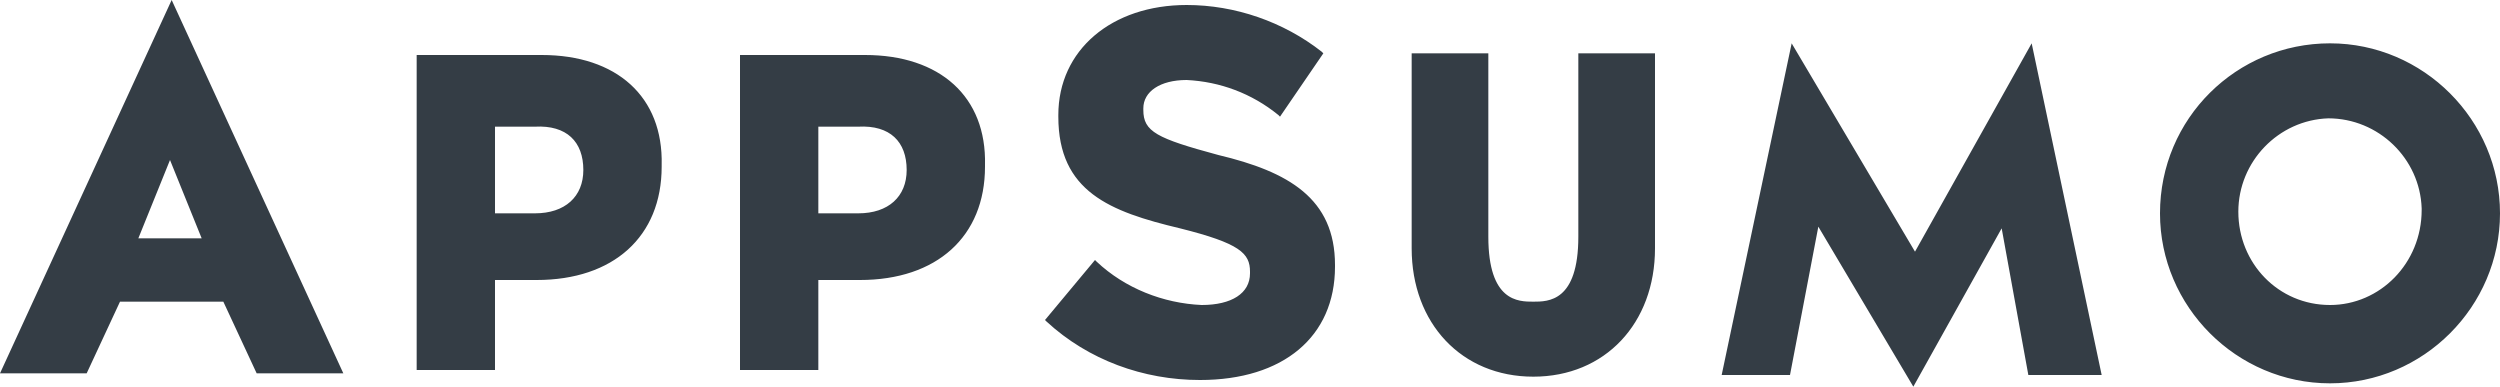 <svg xmlns="http://www.w3.org/2000/svg" viewBox="-3924 3989.8 150 23.2" xml:space="preserve">
	<title id="logos-item-appsumo-title-67da90080ccc9">AppSumo</title>
	<path fill="#343D45" class="st0" d="M-3829.3 4004c0 3.9-1.8 3.9-2.7 3.9s-2.7 0-2.7-3.9v-11h-4.6v11.7c0 4.5 3 7.7 7.3 7.7s7.3-3.2 7.3-7.7V3993h-4.6v11zM-3784.2 3992.4c-5.6 0-10.2 4.5-10.2 10.2 0 5.6 4.6 10.2 10.2 10.2s10.2-4.6 10.2-10.2-4.6-10.2-10.2-10.2zm0 15.7c-3.1 0-5.5-2.5-5.5-5.6 0-3 2.4-5.5 5.4-5.6 3 0 5.5 2.4 5.6 5.4v.1c0 3.2-2.5 5.7-5.5 5.7zM-3913.7 3989.8l-10.3 22.4h5.2l2-4.3h6.2l2 4.3h5.2l-10.3-22.4zm-2 14.3 1.9-4.7 1.9 4.7h-3.8zM-3891.5 3993.1h-7.5v18.9h4.7v-5.4h2.5c4.6 0 7.5-2.6 7.5-6.8v-.1c.1-4.1-2.7-6.6-7.2-6.6zm2.5 6.9c0 1.6-1.1 2.6-2.9 2.6h-2.4v-5.2h2.4c1.9-.1 2.9.9 2.9 2.6zM-3872.1 3993.1h-7.5v18.9h4.7v-5.4h2.5c4.6 0 7.5-2.6 7.5-6.8v-.1c.1-4.1-2.7-6.6-7.2-6.6zm2.5 6.9c0 1.6-1.1 2.6-2.9 2.6h-2.4v-5.2h2.4c1.9-.1 2.9.9 2.9 2.6zM-3850.9 3999.1c-3.7-1-4.5-1.4-4.5-2.7v-.1c0-1 1-1.7 2.6-1.7 2 .1 3.9.8 5.5 2.1l.1.1 2.6-3.8-.1-.1c-2.3-1.8-5.2-2.8-8.1-2.8-4.5 0-7.7 2.7-7.7 6.6v.1c0 4.5 3.1 5.7 7.3 6.7 3.6.9 4.2 1.5 4.2 2.6v.1c0 1.2-1.1 1.9-2.9 1.9-2.3-.1-4.6-1-6.3-2.6l-.1-.1-3 3.6.1.1c2.5 2.3 5.8 3.5 9.2 3.5 5 0 8.1-2.6 8.1-6.8v-.1c0-4-2.8-5.6-7-6.6zM-3809.2 4013l-5.7-9.6-1.7 8.9h-4.1l4.2-19.9 7.4 12.5 7-12.5 4.2 19.9h-4.4l-1.6-8.8-5.3 9.5z"/>
</svg>